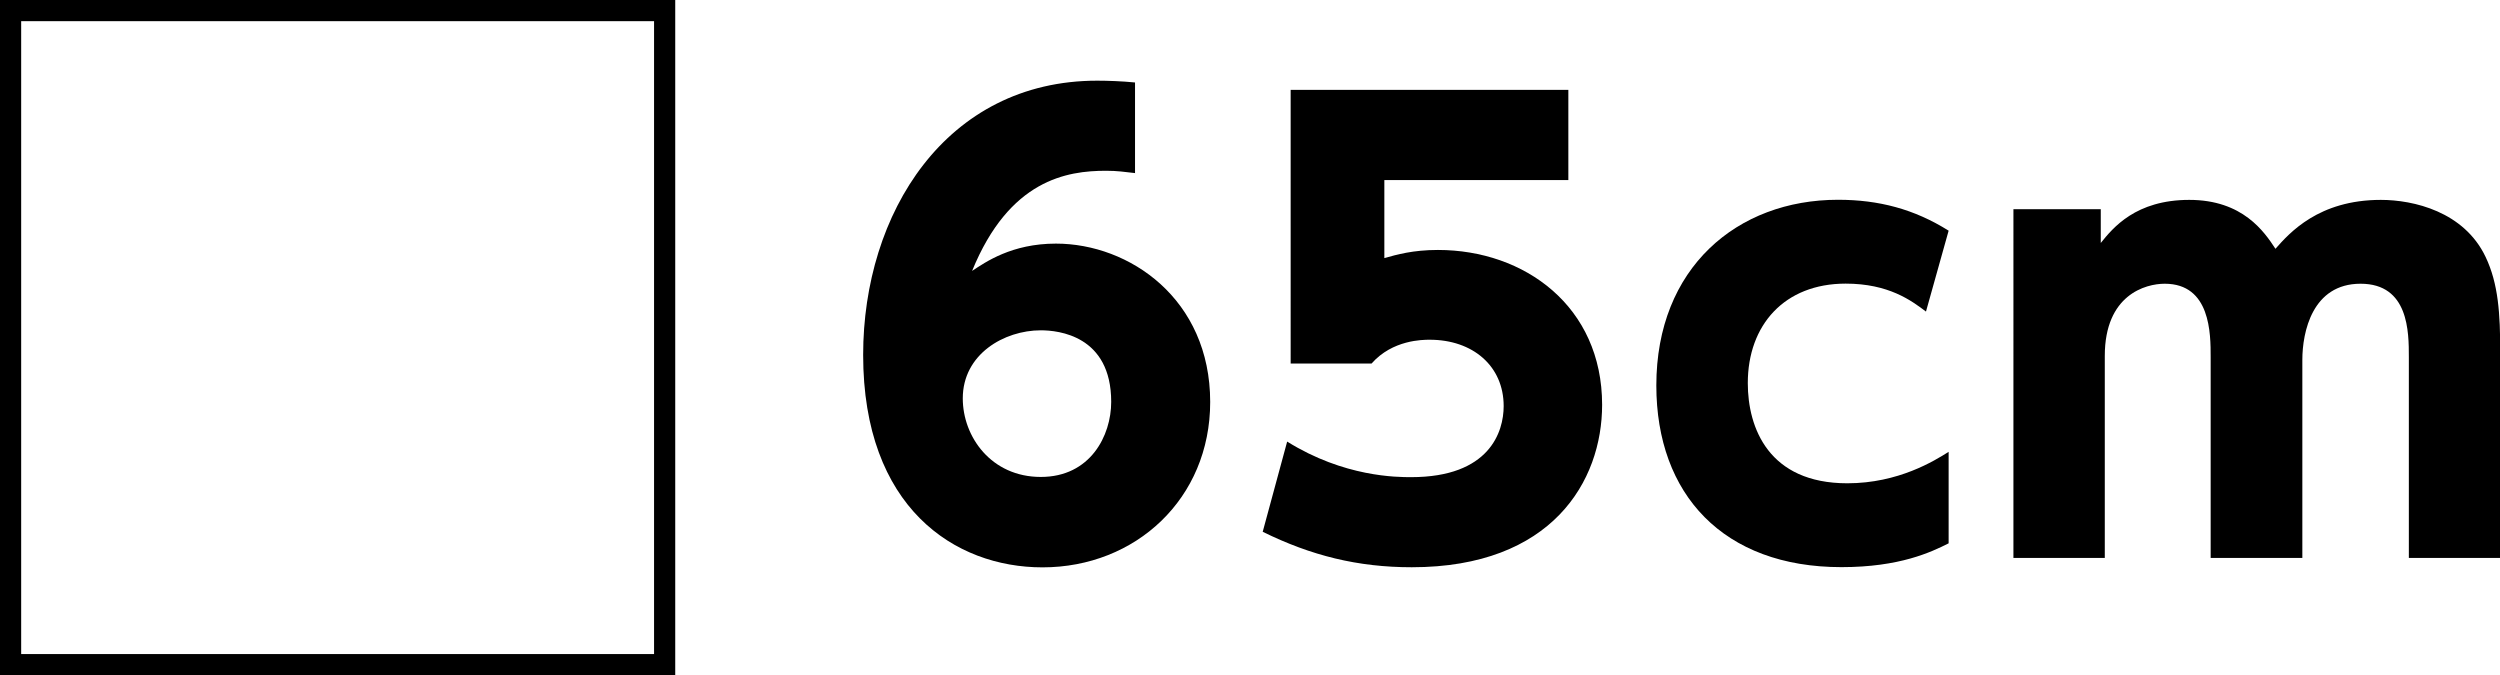 <?xml version="1.0" encoding="UTF-8"?><svg id="_レイヤー_2" xmlns="http://www.w3.org/2000/svg" viewBox="0 0 236.14 63.78"><g id="_レイヤー_1-2"><polygon points="62.78 62.78 1 62.78 1 1 62.78 1 62.78 32.51 62.78 62.78" style="fill:none; stroke:#000; stroke-miterlimit:10; stroke-width:2px;"/><path d="M107.22,16.35c-.99-.11-1.65-.22-2.75-.22-3.68,0-9.13.83-12.65,9.46,1.26-.83,3.74-2.58,7.92-2.58,6.93,0,14.57,5.22,14.57,14.96,0,9.13-7.04,15.62-15.84,15.62-8.3,0-16.94-5.66-16.94-20.07,0-13.36,7.81-25.9,22.11-25.9.99,0,2.36.05,3.57.17v8.58ZM98.31,31.2c-3.46,0-7.37,2.25-7.37,6.43,0,3.63,2.69,7.42,7.37,7.42s6.65-3.9,6.65-7.09c0-6.27-5-6.76-6.65-6.76Z"/><path d="M148.14,17.01h-17.38v7.37c1.16-.33,2.7-.77,5.06-.77,8.19,0,15.51,5.33,15.51,14.63,0,7.2-4.73,15.34-17.98,15.34-5.11,0-9.51-1.1-14.08-3.35l2.31-8.52c5.39,3.36,10.39,3.36,11.71,3.36,7.42,0,8.74-4.29,8.74-6.71,0-3.79-2.92-6.27-6.98-6.27-.66,0-3.52,0-5.5,2.25h-7.64V8.49h26.23v8.52Z"/><path d="M184.06,51.32c-1.65.83-4.62,2.25-10.12,2.25-11.16,0-17.49-6.87-17.49-17.16,0-11.11,7.64-17.54,17.16-17.54,3.85,0,7.2.88,10.45,2.92l-2.14,7.64c-1.38-1.04-3.52-2.64-7.59-2.64-5.77,0-9.24,3.9-9.24,9.4,0,4.24,1.98,9.46,9.4,9.46,4.84,0,8.25-2.14,9.57-2.97v8.63Z"/><path d="M208.81,52.7v-18.97c0-2.2,0-6.93-4.34-6.93-1.81,0-5.66,1.04-5.66,6.82v19.08h-8.63V19.76h8.25v3.19c1.15-1.43,3.3-4.07,8.36-4.07s7.09,3.02,8.14,4.62c1.32-1.49,4.07-4.62,9.95-4.62,3.08,0,7.86,1.1,9.9,5.39,1.21,2.53,1.38,5.39,1.38,8.96v19.47h-8.63v-18.97c0-2.36,0-6.93-4.56-6.93s-5.5,4.56-5.5,7.2v18.7h-8.63Z"/></g></svg>